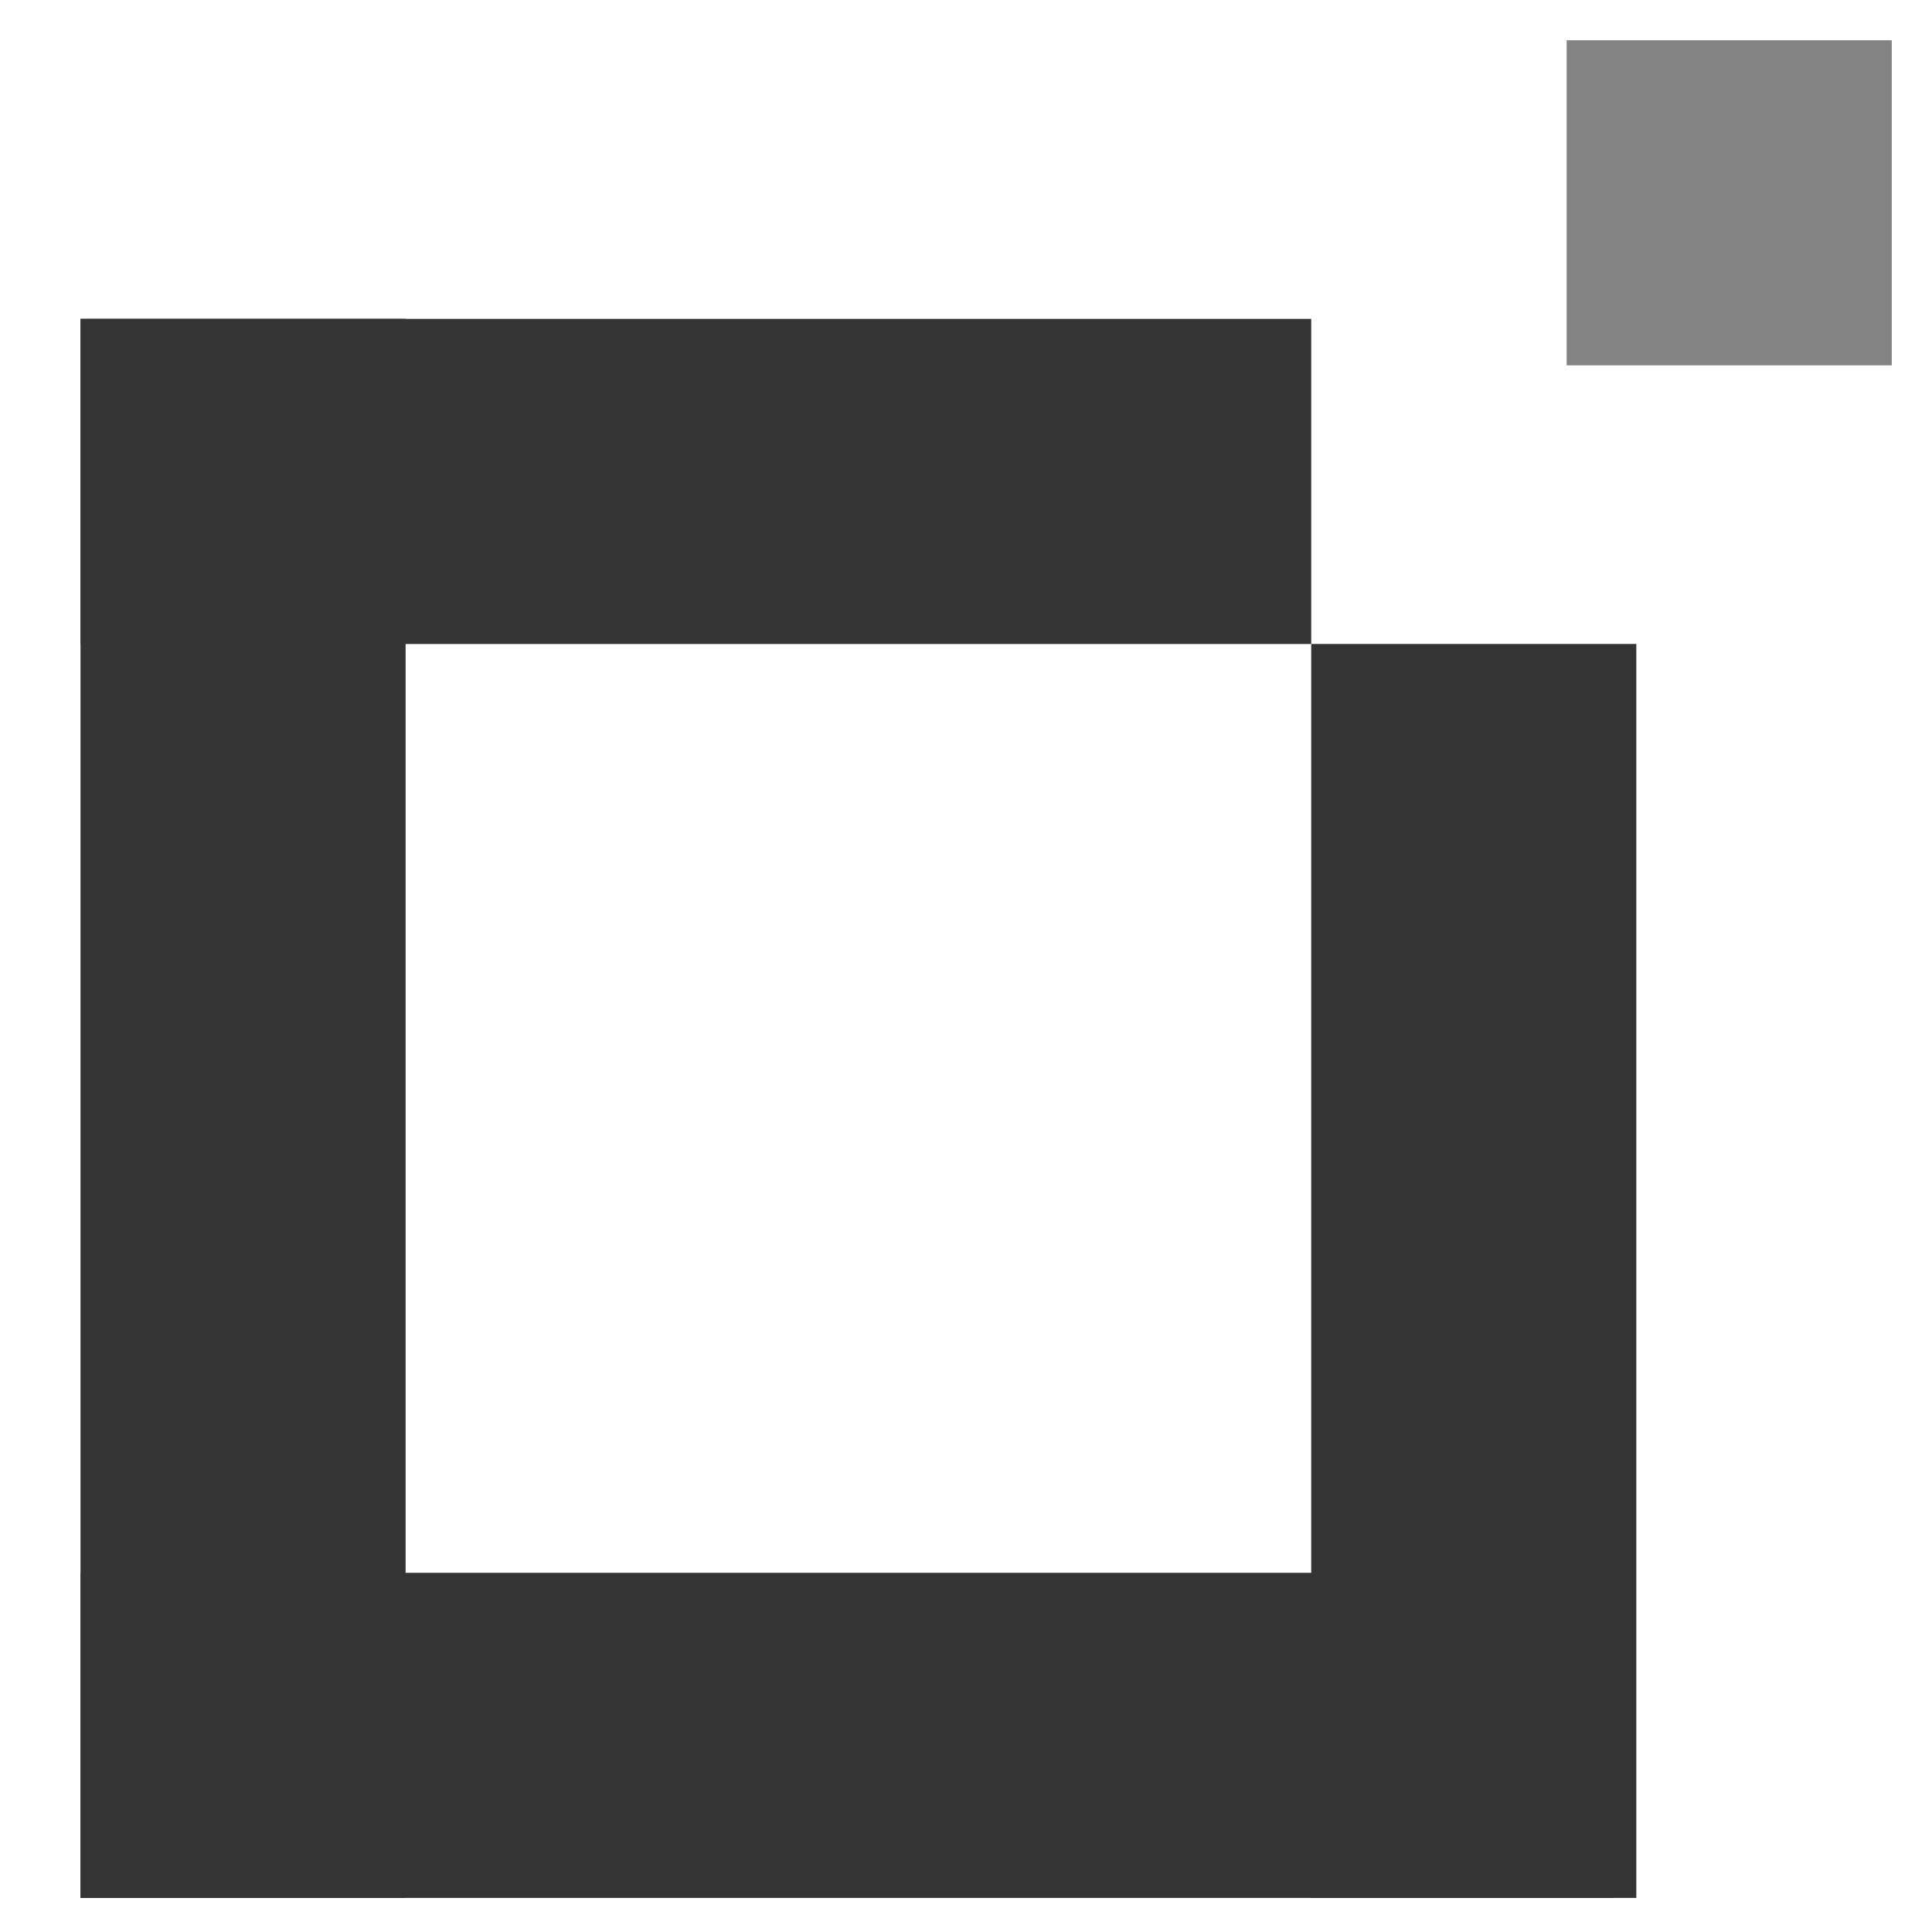 <svg width="48" height="48" viewBox="0 0 48 48" fill="none" xmlns="http://www.w3.org/2000/svg">
<rect x="2" y="7.923" width="30.577" height="8.077" fill="#343434"/>
<rect x="2" y="39.076" width="38.077" height="8.077" fill="#343434"/>
<rect x="2" y="47.153" width="39.231" height="8.077" transform="rotate(-90 2 47.153)" fill="#343434"/>
<rect x="32.577" y="47.153" width="31.154" height="8.077" transform="rotate(-90 32.577 47.153)" fill="#343434"/>
<rect x="38.923" y="1" width="8.077" height="8.077" fill="#838383"/>
</svg>
